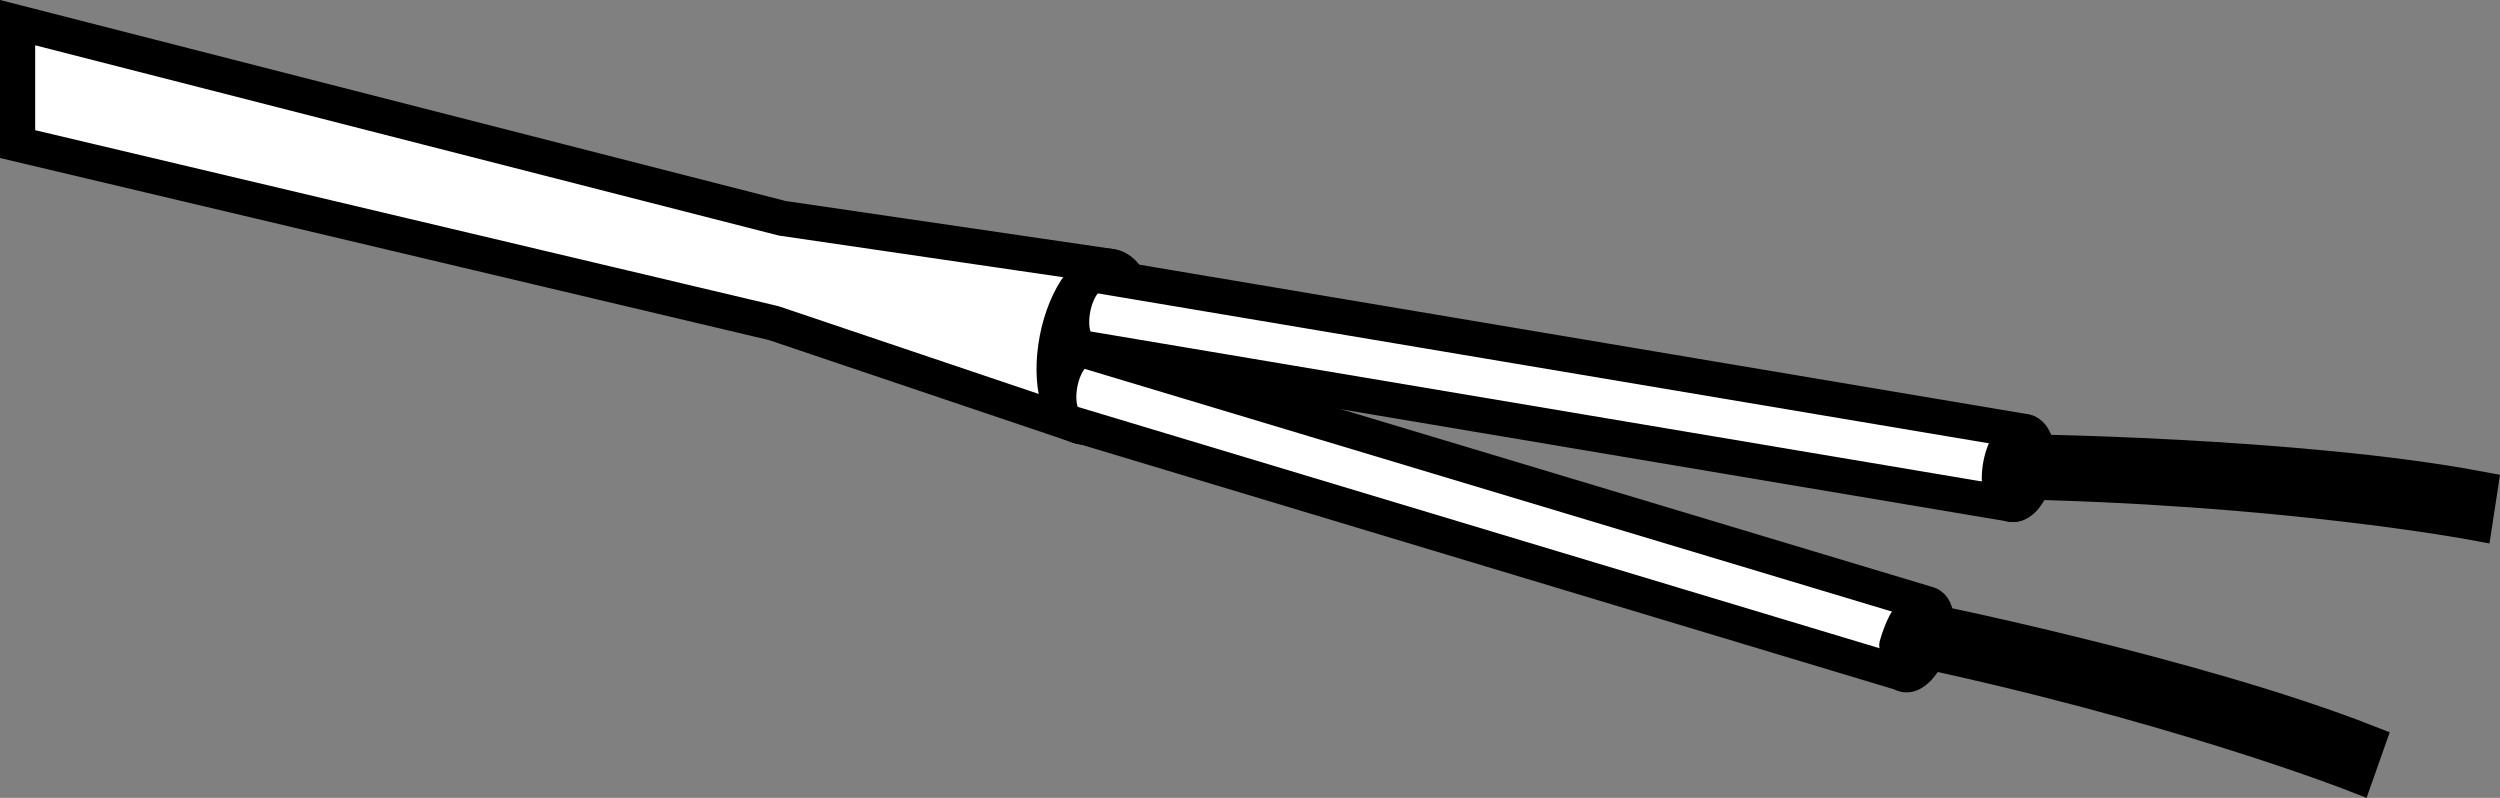 <?xml version="1.0" encoding="iso-8859-1"?>
<!-- Generator: Adobe Illustrator 28.1.0, SVG Export Plug-In . SVG Version: 6.00 Build 0)  -->
<svg version="1.1" id="web_image" xmlns="http://www.w3.org/2000/svg" xmlns:xlink="http://www.w3.org/1999/xlink" x="0px" y="0px"
	 width="56.854px" height="18.145px" viewBox="0 0 56.854 18.145" enable-background="new 0 0 56.854 18.145"
	 xml:space="preserve">
<rect x="0" y="0" width="56.854" height="18.145" fill="#808080" stroke="none"/>
<path fill="#FFFFFF" stroke="#000000" stroke-width="0.8" stroke-miterlimit="10" d="M24.573,9.702
	c0.49,0.094,1.044-0.644,1.238-1.65c0.193-1.005-0.047-1.897-0.537-1.991l-7.485-1.097L0.4,0.515v2.762
	l17.194,4.071L24.573,9.702z"/>
<ellipse transform="matrix(0.189 -0.982 0.982 0.189 12.476 30.868)" fill="#FFFFFF" stroke="#000000" stroke-width="0.8" stroke-miterlimit="10" cx="24.923" cy="7.882" rx="1.854" ry="0.904"/>
<path fill="#FFFFFF" stroke="#000000" stroke-width="0.8" stroke-miterlimit="10" d="M45.736,11.467
	c0.222,0.043,0.474-0.292,0.561-0.749s-0.021-0.861-0.244-0.903c0,0-0.006-0.001-0.009-0.002l-21.089-3.549
	c-0.22-0.034-0.467,0.299-0.554,0.75c-0.088,0.456,0.021,0.861,0.244,0.903L45.736,11.467z"/>
<ellipse transform="matrix(0.189 -0.982 0.982 0.189 26.778 53.701)" fill="#FFFFFF" stroke="#000000" stroke-width="0.8" stroke-miterlimit="10" cx="45.895" cy="10.641" rx="0.841" ry="0.41"/>
<path fill="#FFFFFF" stroke="#000000" stroke-width="0.8" stroke-miterlimit="10" d="M24.352,9.623
	c-0.222-0.043-0.332-0.447-0.244-0.903s0.339-0.791,0.561-0.749l19.19,5.77c0.19,0.069,0.216,0.479,0.058,0.916
	c-0.158,0.437-0.441,0.735-0.631,0.666L24.352,9.623z"/>
<ellipse transform="matrix(0.341 -0.94 0.94 0.341 15.067 50.55)" fill="#FFFFFF" stroke="#000000" stroke-width="0.8" stroke-miterlimit="10" cx="43.573" cy="14.533" rx="0.841" ry="0.367"/>
<path fill="#FFFFFF" stroke="#000000" stroke-width="0.8" stroke-miterlimit="10" d="M45.642,10.282
	c0.029-0.029,6.667,0.065,10.758,0.837l-0.118,0.771c0,0-4.431-0.837-10.81-0.941
	C45.472,10.949,45.524,10.4,45.642,10.282z"/>
<path fill="#FFFFFF" stroke="#000000" stroke-width="0.8" stroke-miterlimit="10" d="M43.428,14.051
	c0.034-0.023,6.537,1.311,10.412,2.834l-0.26,0.736c0,0-4.197-1.651-10.443-2.947
	C43.136,14.674,43.29,14.145,43.428,14.051z"/>
</svg>
